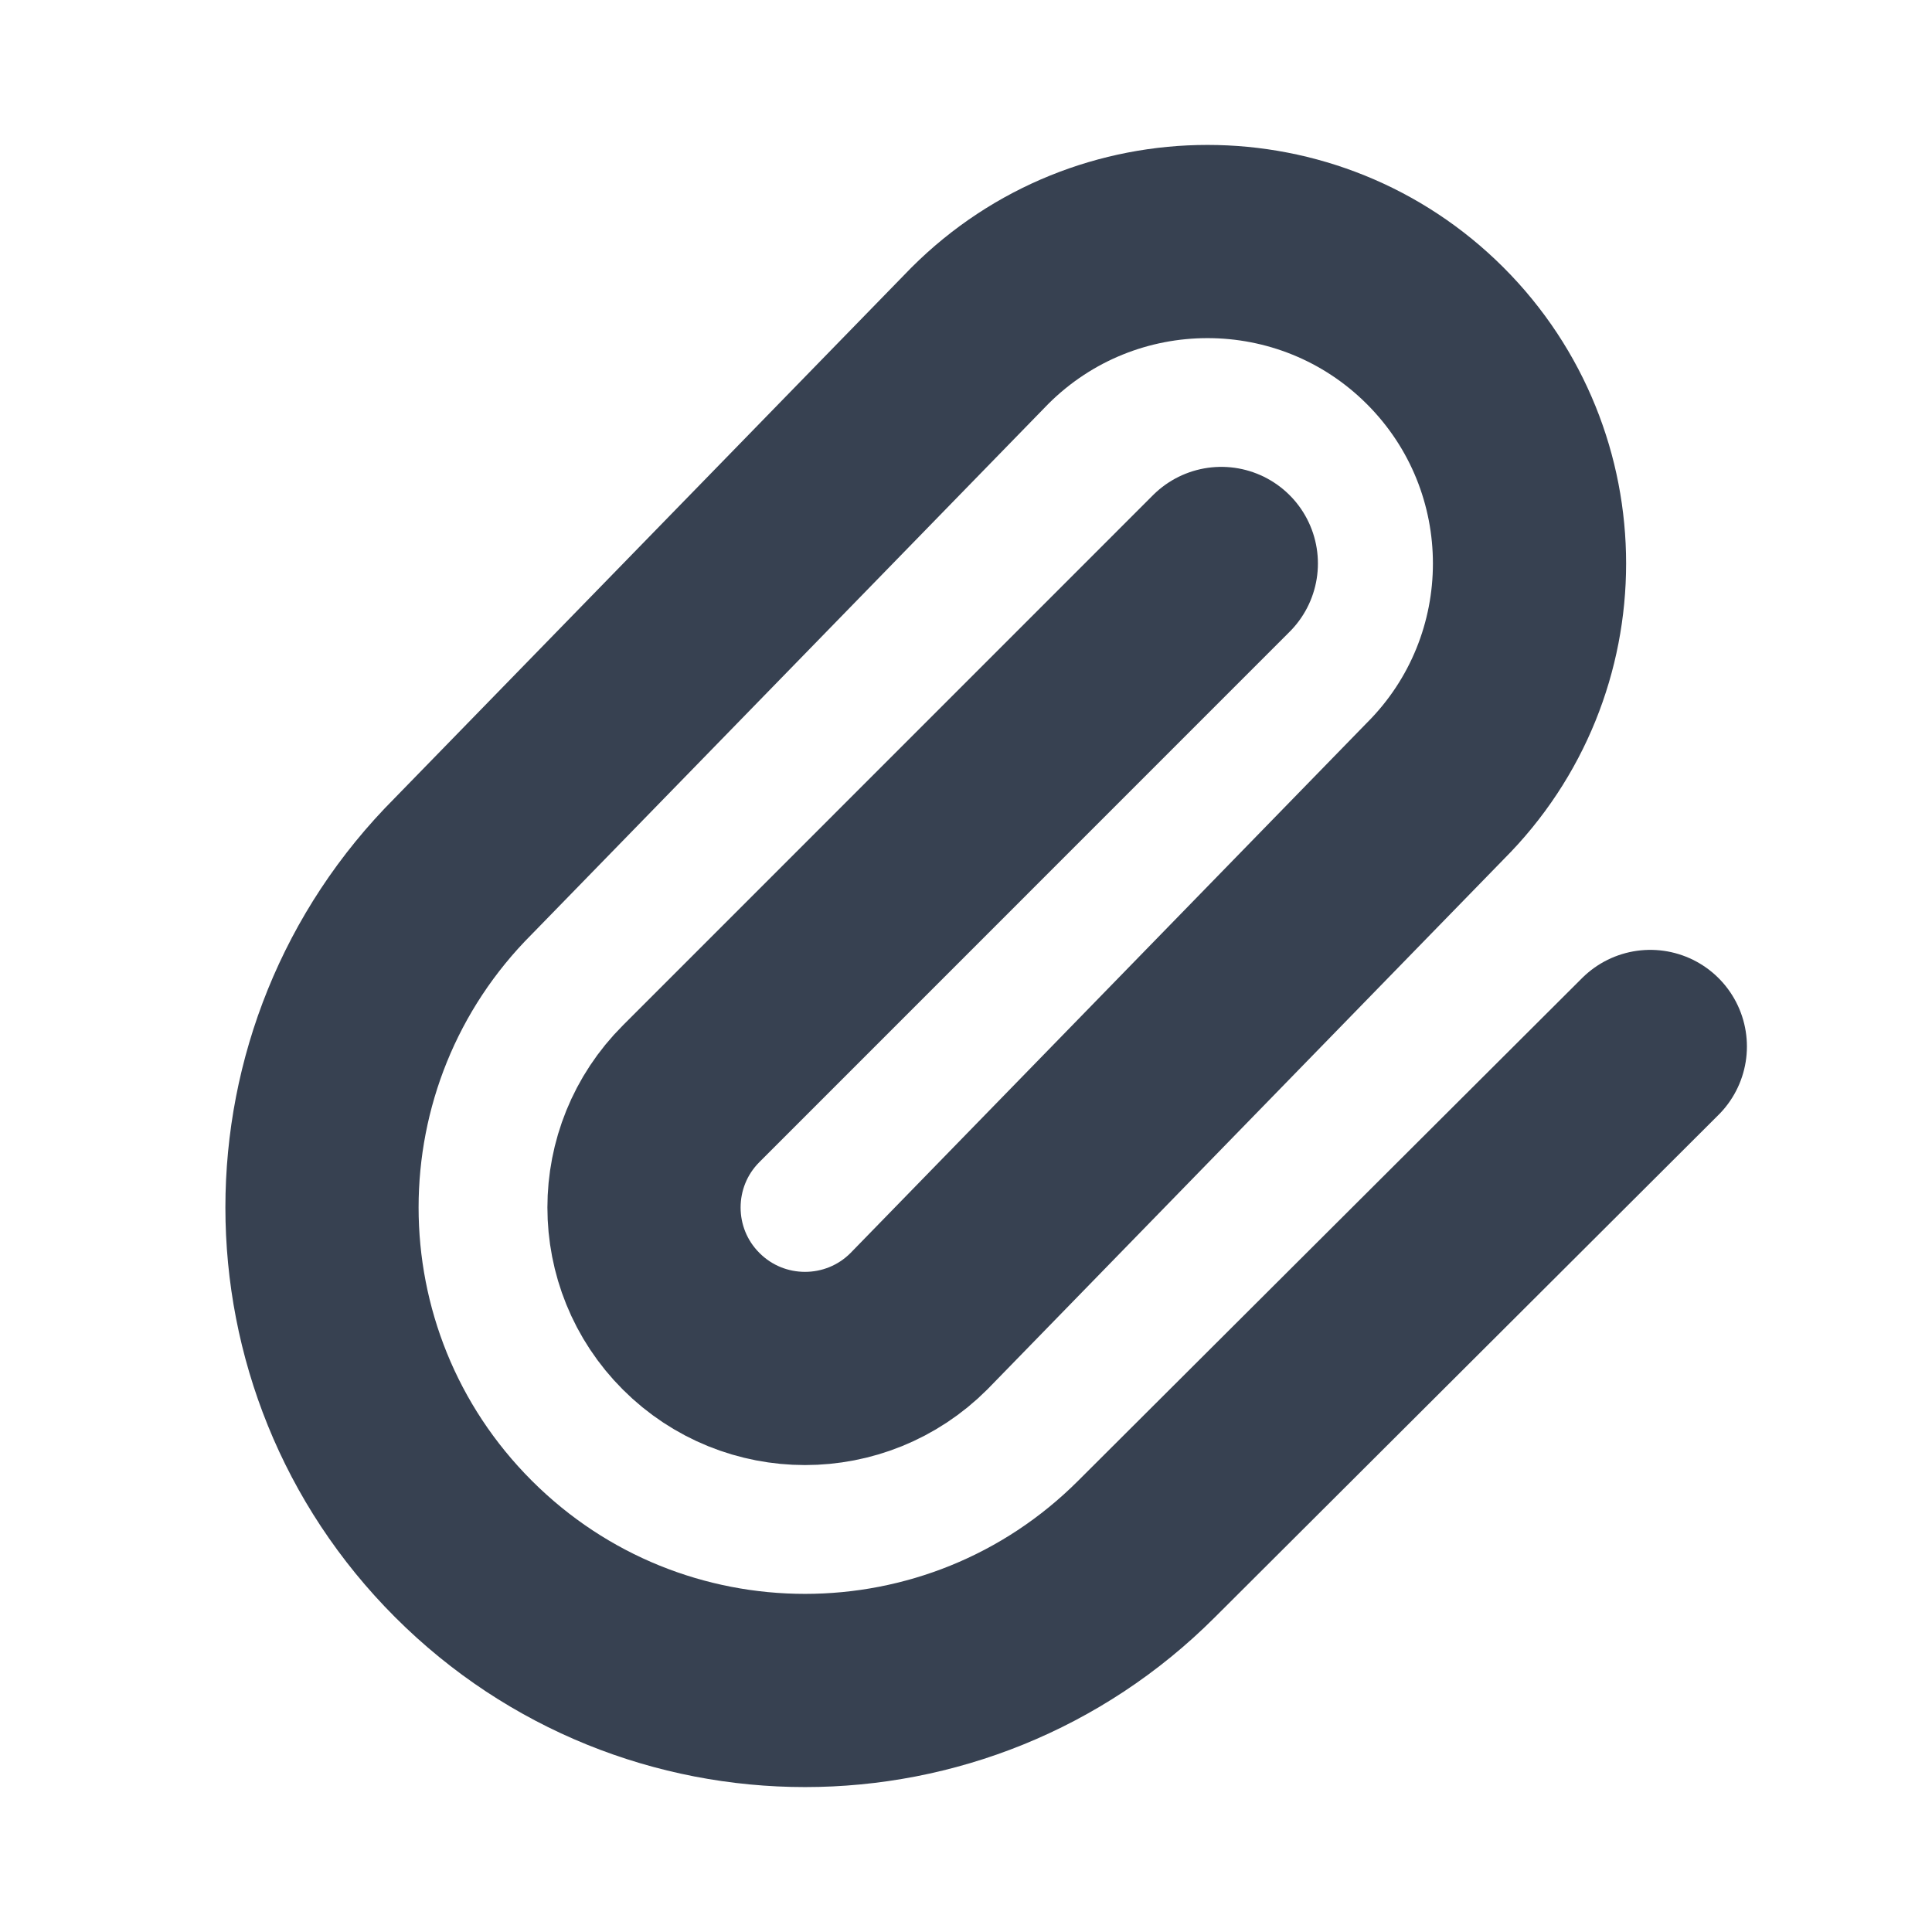 <svg width="20" height="20" viewBox="0 0 20 20" fill="none" xmlns="http://www.w3.org/2000/svg">
<path d="M12.643 5.833L7.155 11.322C6.504 11.972 6.504 13.028 7.155 13.678C7.806 14.329 8.861 14.329 9.512 13.678L14.857 8.19C16.159 6.889 16.159 4.778 14.857 3.476C13.555 2.175 11.445 2.175 10.143 3.476L4.798 8.964C2.845 10.917 2.845 14.083 4.798 16.035C6.751 17.988 9.916 17.988 11.869 16.035L17.084 10.833" stroke="#374151" stroke-width="2" stroke-linecap="round" stroke-linejoin="round"/>
</svg>
